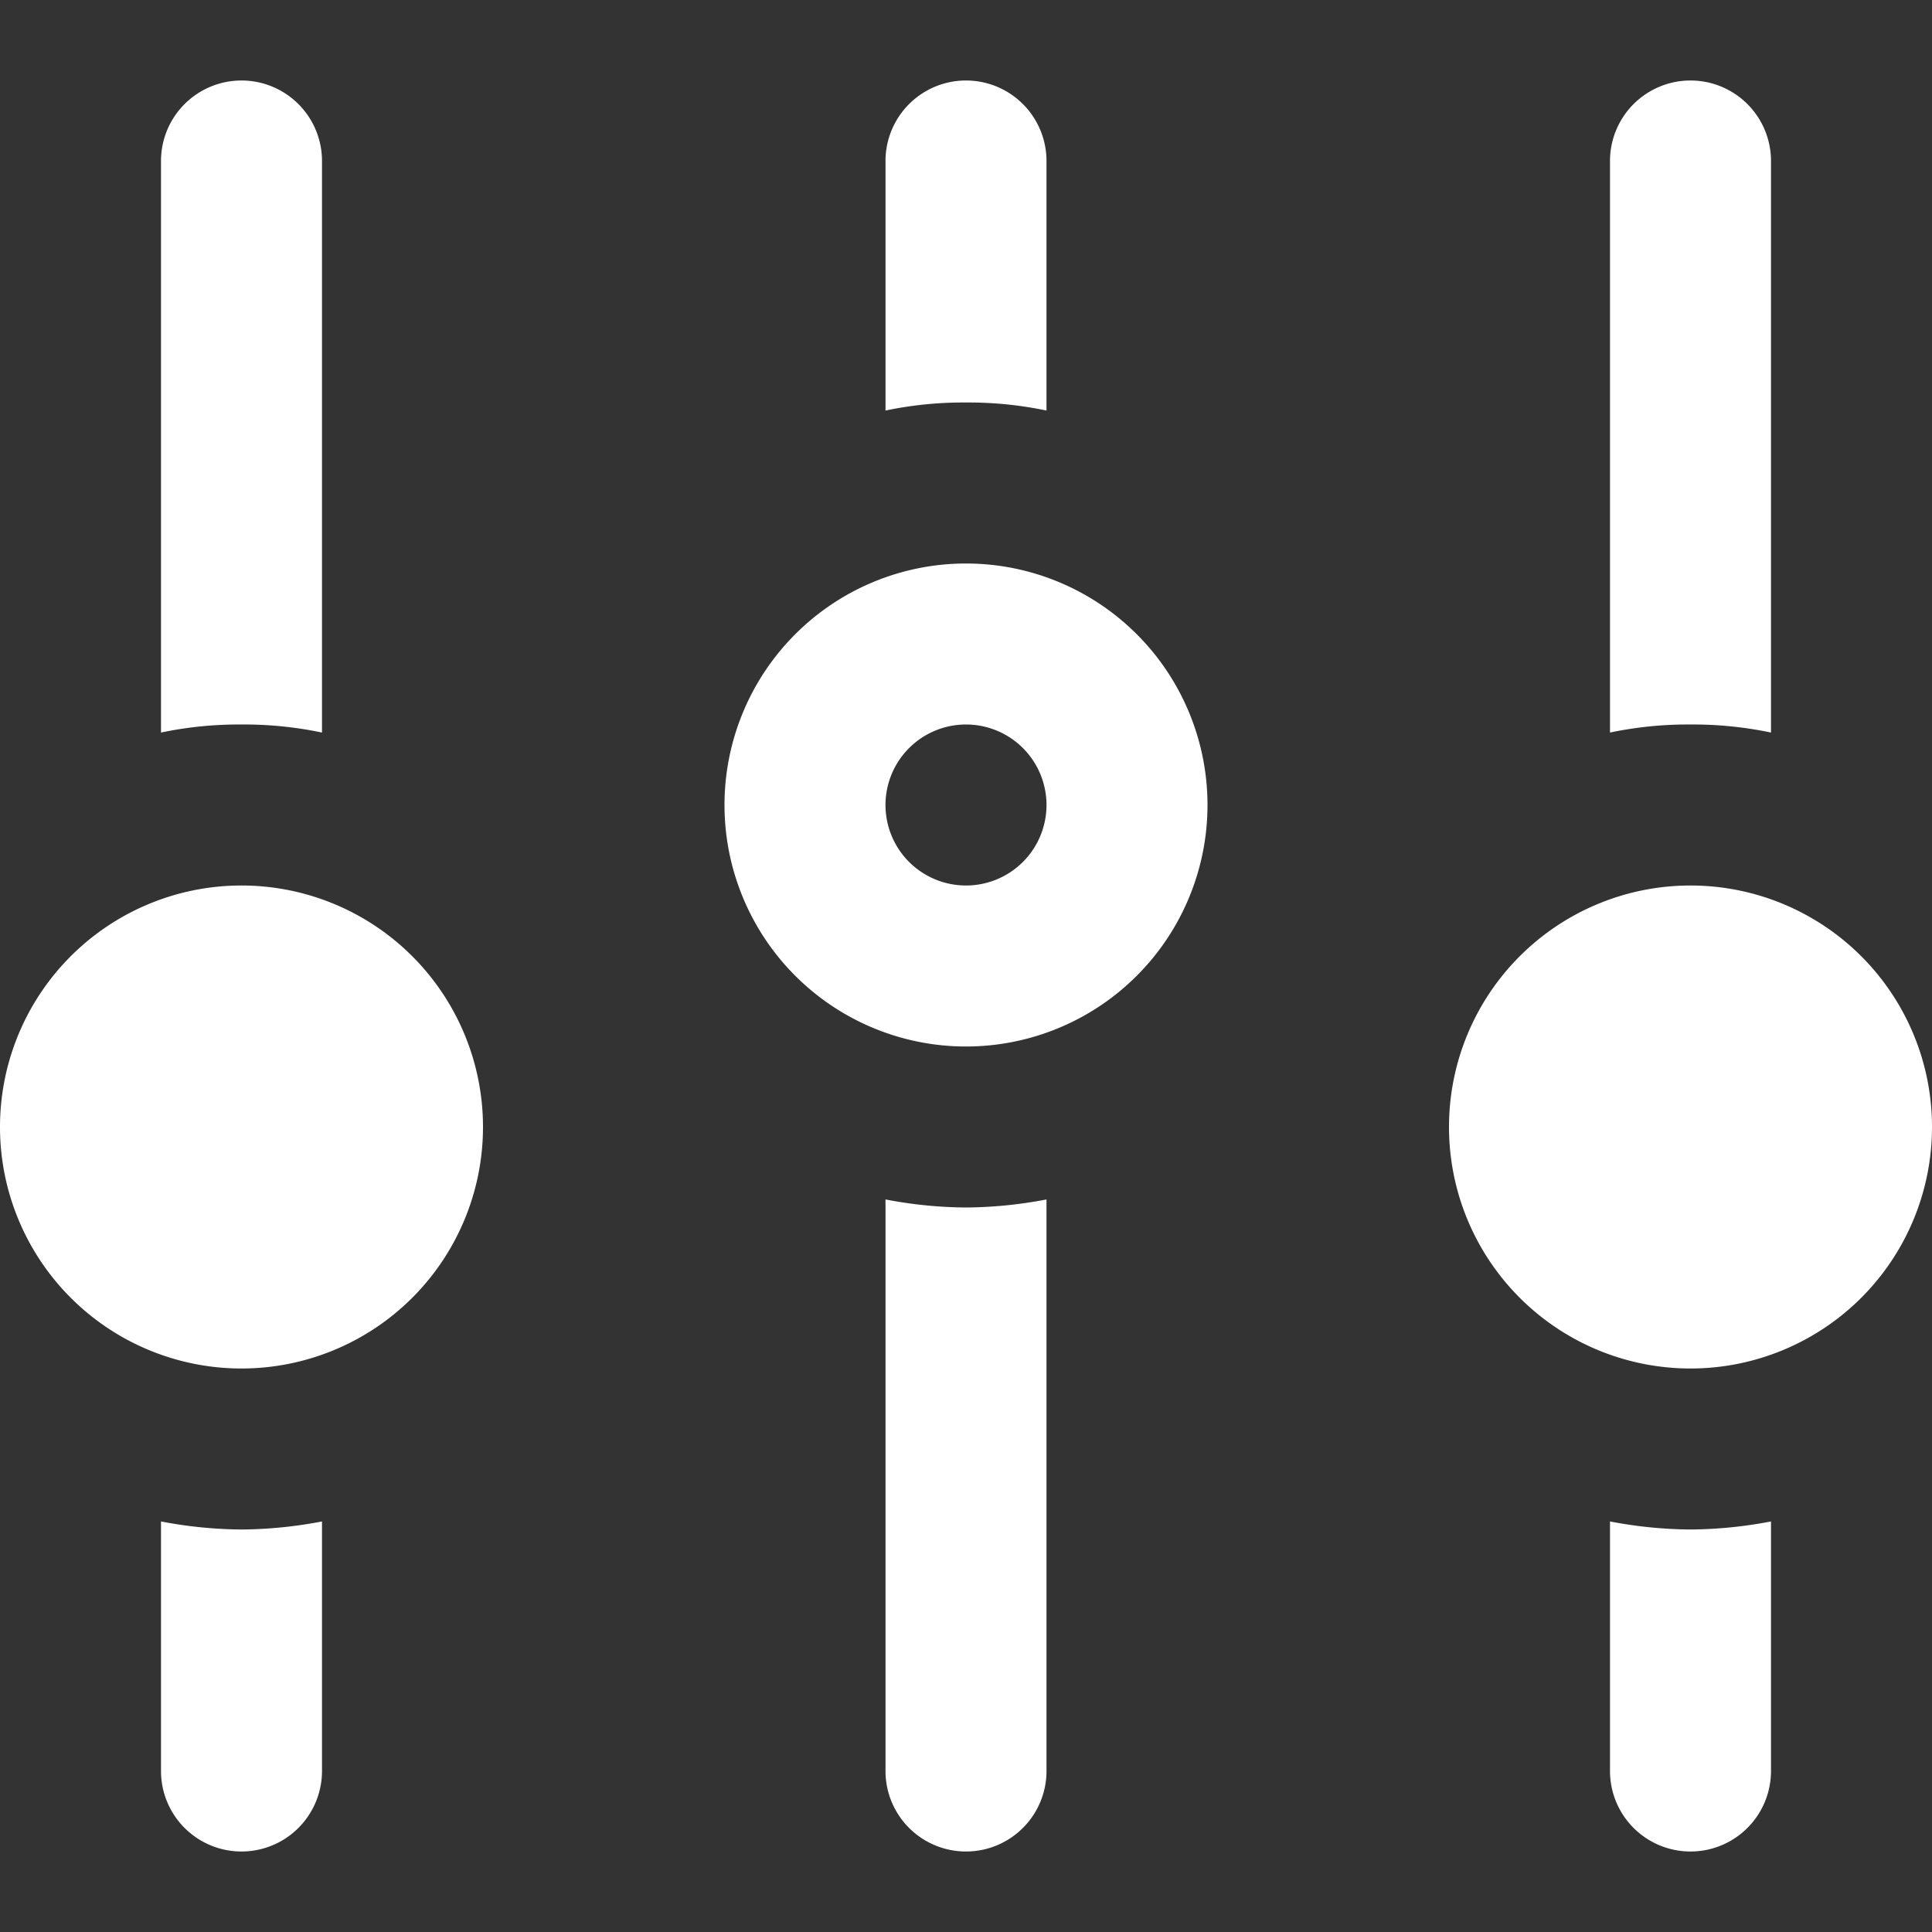 <svg id="a51e802d-6228-4354-b9a3-b31f5e7d2678" data-name="filter" xmlns="http://www.w3.org/2000/svg" viewBox="0 0 24 24"><rect x="0" y="0" width="24" height="24" fill="#333333" stroke="none"/><defs><style>.a8ca8824-3c93-461c-b3df-089ea7a8b686{fill:#fff;}</style></defs><title>icon-filter</title><path class="a8ca8824-3c93-461c-b3df-089ea7a8b686" d="M12,9a1,1,0,1,1-1,1A1,1,0,0,1,12,9Zm0-2a3,3,0,1,0,3,3A3,3,0,0,0,12,7ZM3,11a3,3,0,1,0,3,3A3,3,0,0,0,3,11Zm18,0a3,3,0,1,0,3,3A3,3,0,0,0,21,11ZM12,5a4.71,4.71,0,0,1,1,.1V2a1,1,0,0,0-2,0V5.1A4.71,4.71,0,0,1,12,5Zm9,4a4.71,4.71,0,0,1,1,.1V2a1,1,0,0,0-2,0V9.1A4.71,4.71,0,0,1,21,9Zm0,10a5.47,5.47,0,0,1-1-.1V22a1,1,0,0,0,2,0V18.9A5.47,5.47,0,0,1,21,19ZM3,9a4.71,4.71,0,0,1,1,.1V2A1,1,0,0,0,2,2V9.1A4.71,4.71,0,0,1,3,9Zm9,6a5.47,5.47,0,0,1-1-.1V22a1,1,0,0,0,2,0V14.9A5.47,5.47,0,0,1,12,15ZM3,19a5.47,5.47,0,0,1-1-.1V22a1,1,0,0,0,2,0V18.9A5.47,5.47,0,0,1,3,19Z"/></svg>